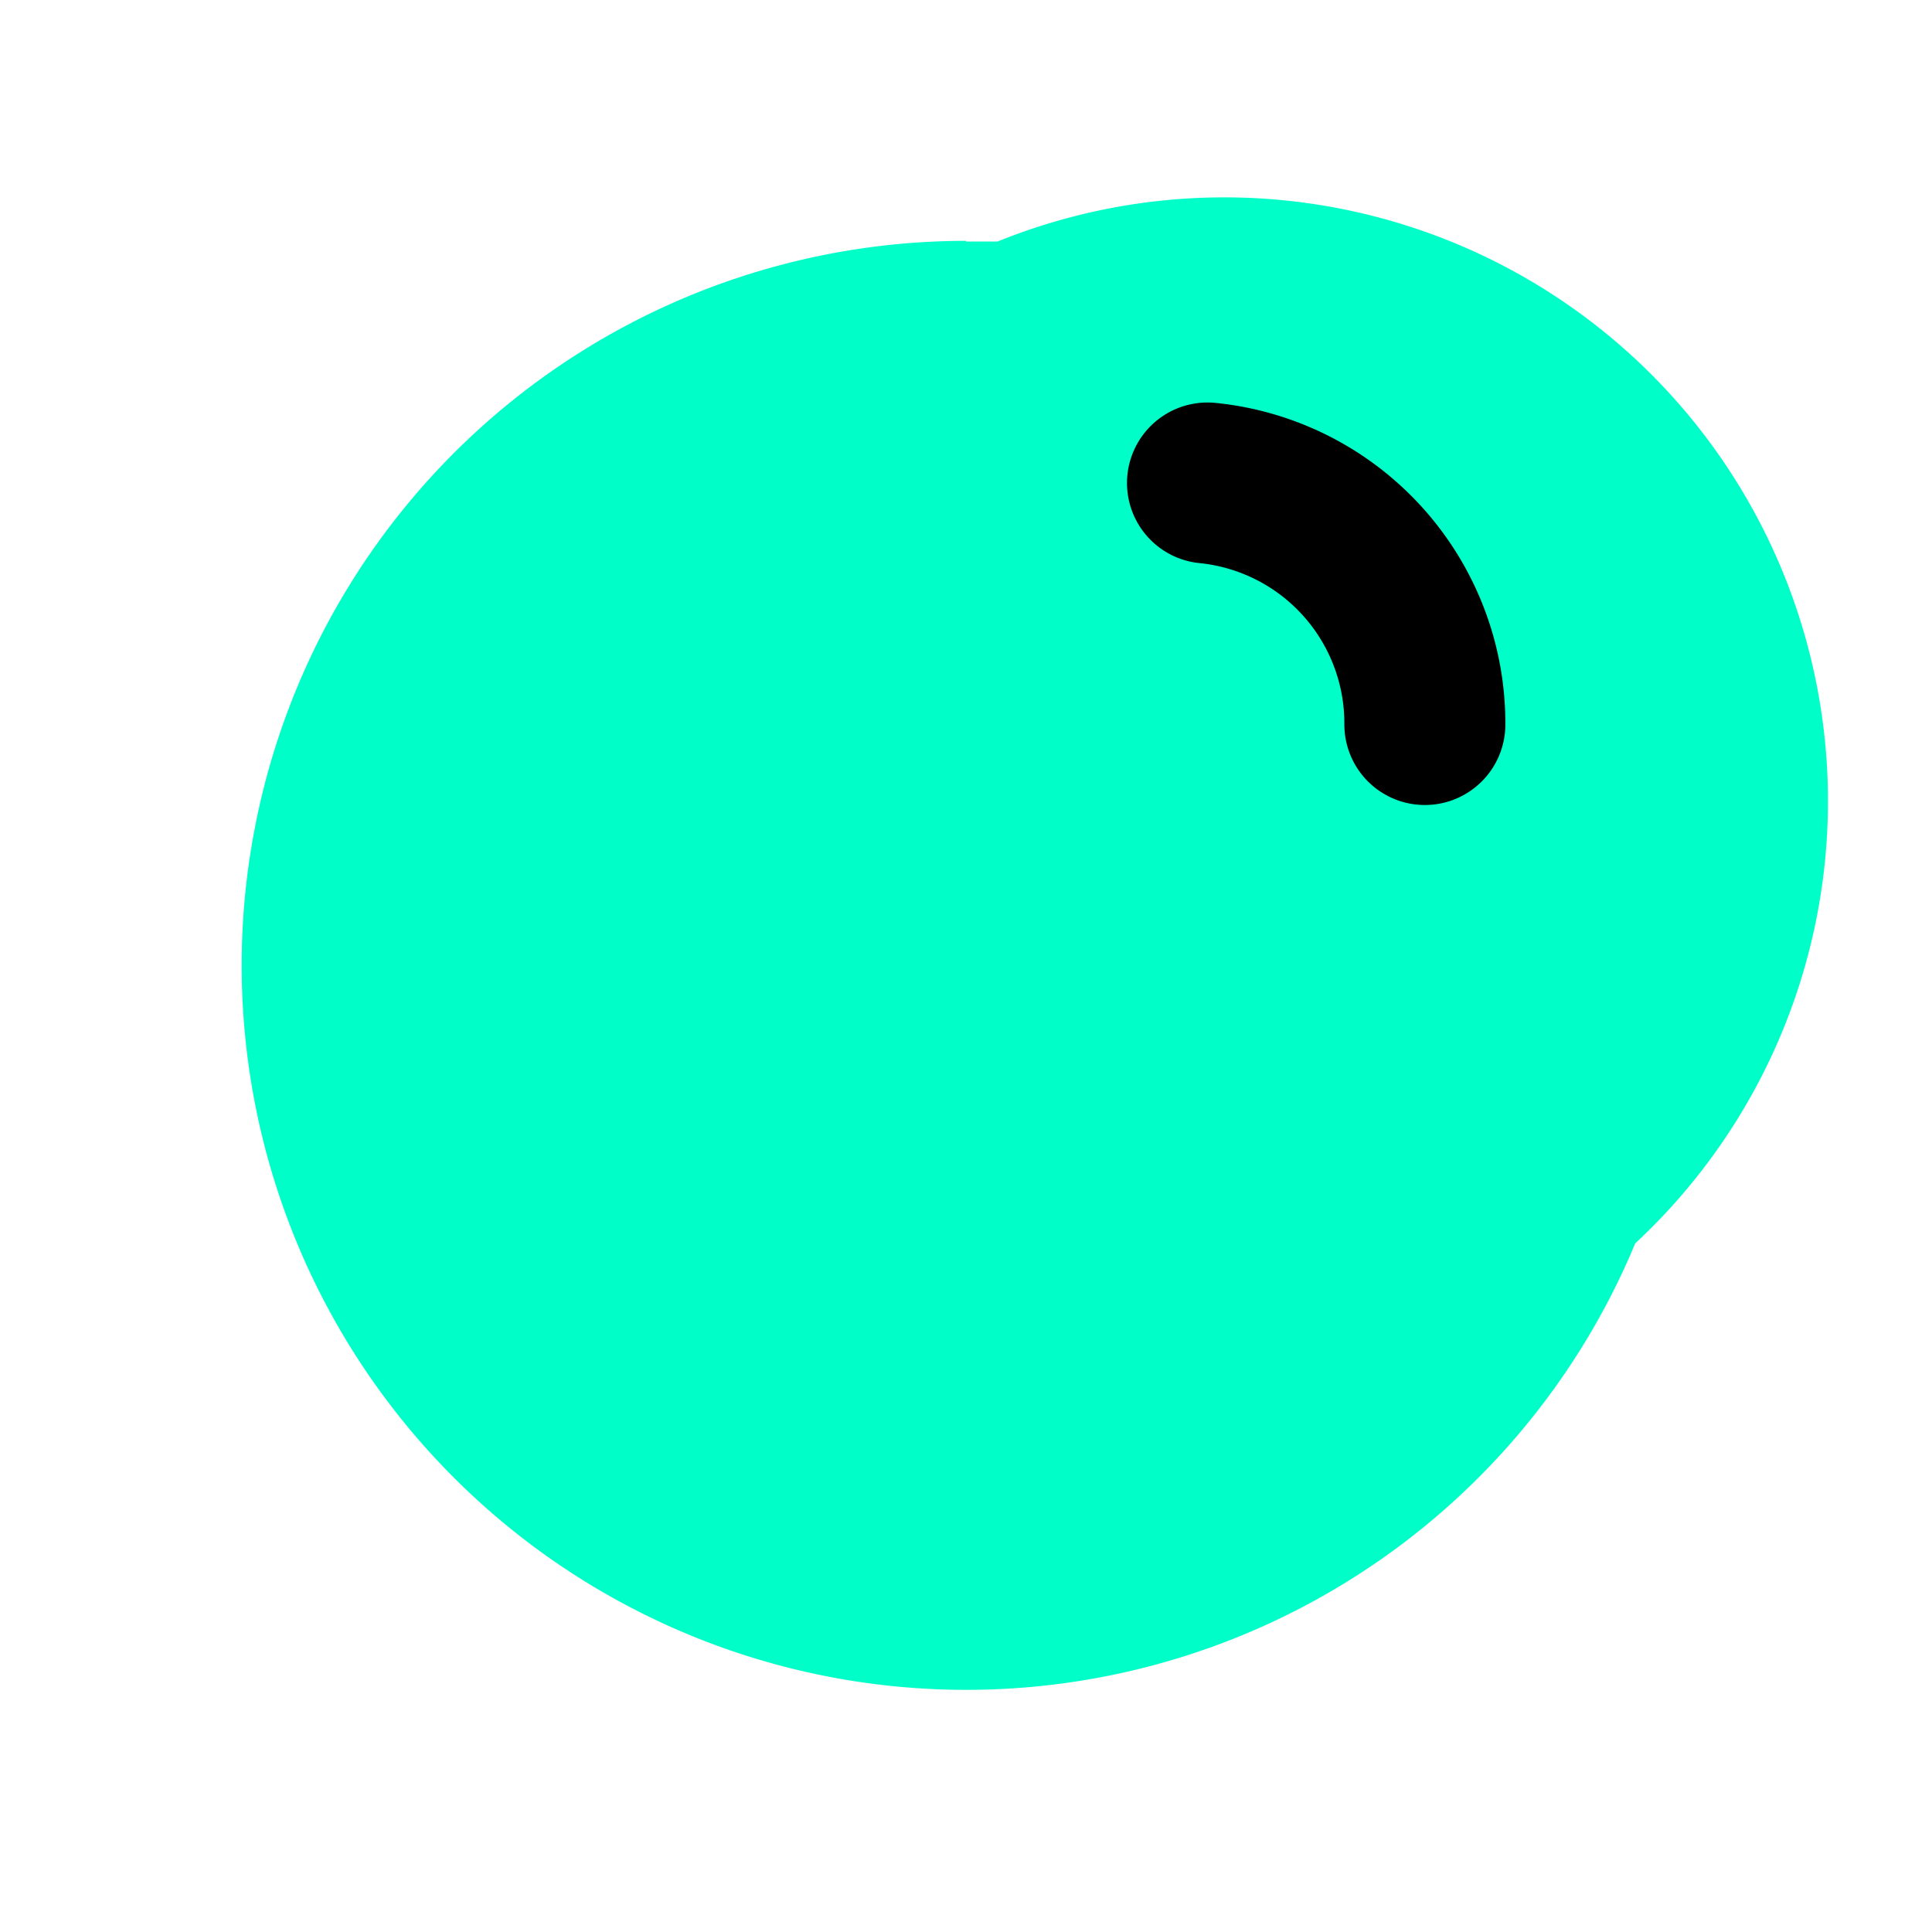 <svg width="24" height="24" viewBox="0 0 24 24" xmlns="http://www.w3.org/2000/svg">
  <style>
    path {
      fill: #00FFC8;
    }
    @media (prefers-color-scheme: dark) {
      path {
        fill: #00FFC8;
      }
    }
  </style>
  <path d="M12 3c.132 0 .263 0 .393 0a7.5 7.5 0 0 1 7.92 12.446a9 9 0 1 1 -8.313 -12.454z" fill="currentColor" stroke-linecap="round" stroke-linejoin="round" stroke-width="2"/>
  <path d="M17.7 9a3 3 0 0 0 -2.7 -3" fill="none" stroke="currentColor" stroke-linecap="round" stroke-linejoin="round" stroke-width="2"/>
  <path d="M8 12h4m4 0h-4m0 0v-4m0 4v4" fill="currentColor" stroke-linecap="round" stroke-linejoin="round" stroke-width="2"/>
</svg>
